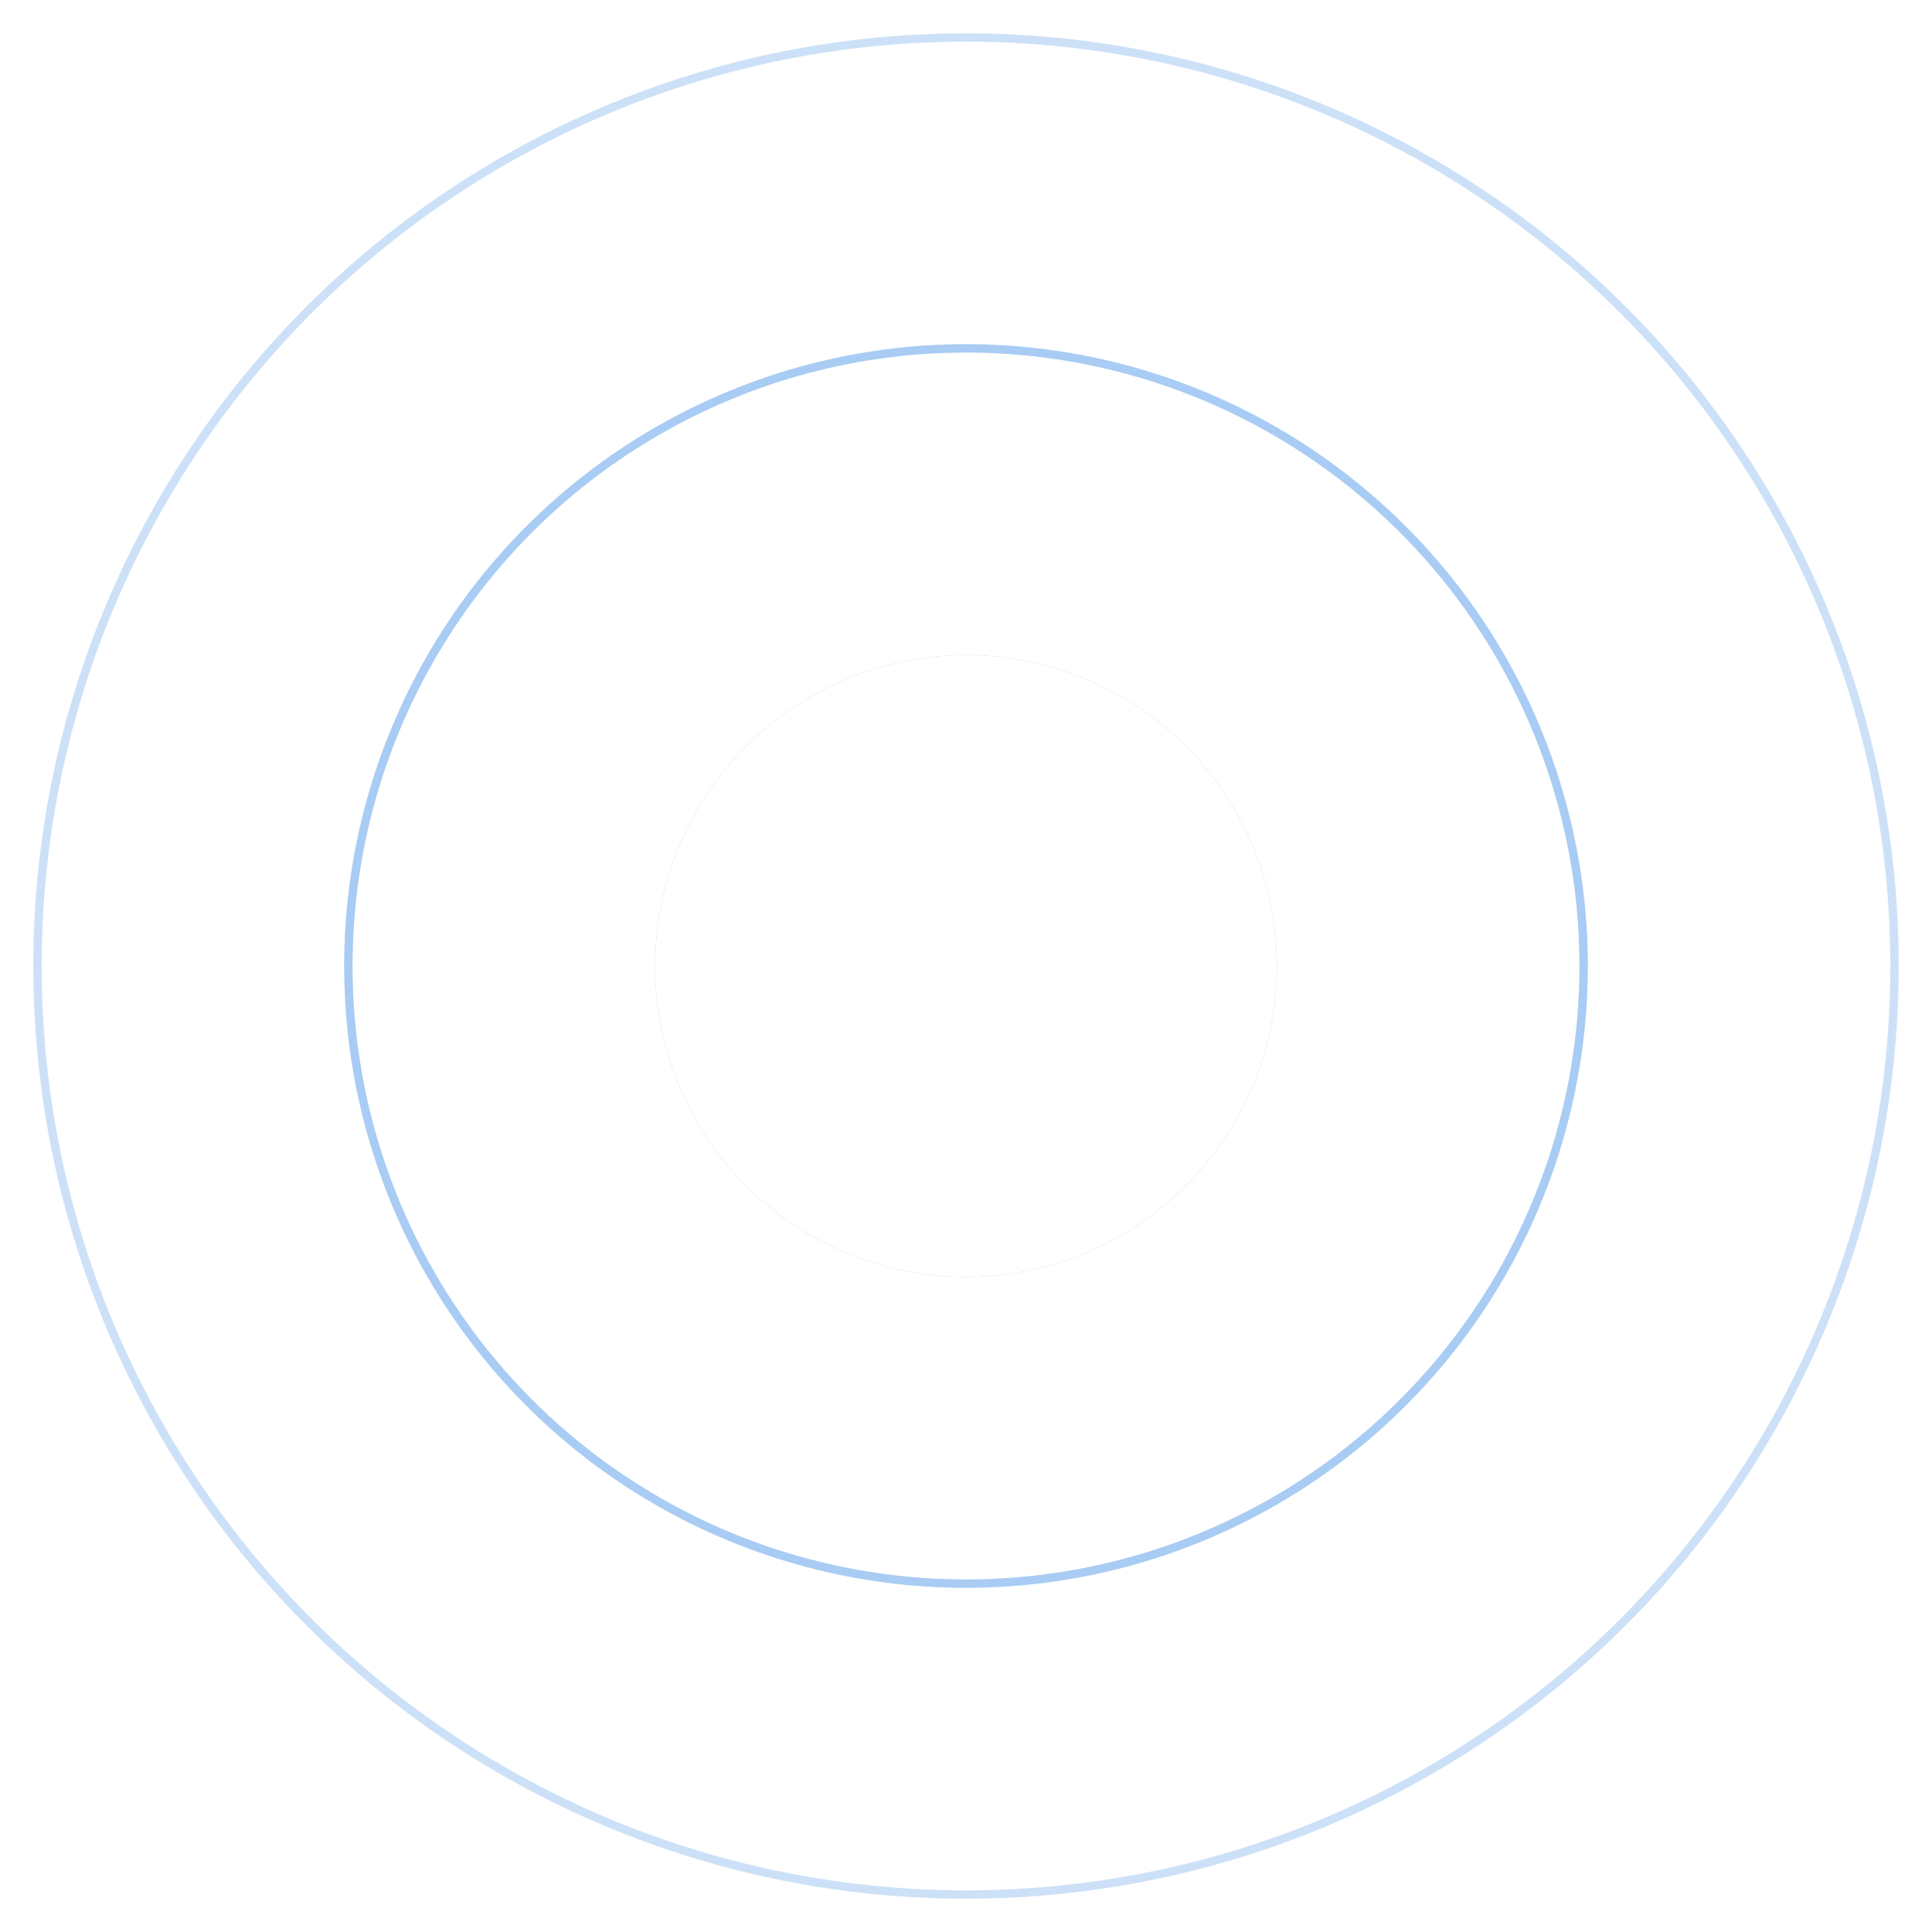 <?xml version="1.0" encoding="UTF-8"?> <svg xmlns="http://www.w3.org/2000/svg" width="232" height="232" viewBox="0 0 232 232" fill="none"> <g filter="url(#filter0_f_62_5184)"> <circle cx="116" cy="116" r="37.333" fill="#8FBFF4"></circle> </g> <circle cx="116" cy="116" r="37.333" fill="white"></circle> <g filter="url(#filter1_f_62_5184)"> <circle cx="116" cy="116" r="74.167" stroke="#5196E3" stroke-opacity="0.4"></circle> </g> <circle cx="116" cy="116" r="74.167" stroke="#8FBFF4" stroke-opacity="0.4"></circle> <g filter="url(#filter2_f_62_5184)"> <circle cx="116" cy="116" r="111.5" stroke="#5196E3" stroke-opacity="0.2"></circle> </g> <circle cx="116" cy="116" r="111.5" stroke="#8FBFF4" stroke-opacity="0.2"></circle> <defs> <filter id="filter0_f_62_5184" x="69.666" y="69.666" width="92.667" height="92.667" filterUnits="userSpaceOnUse" color-interpolation-filters="sRGB"> <feFlood flood-opacity="0" result="BackgroundImageFix"></feFlood> <feBlend mode="normal" in="SourceGraphic" in2="BackgroundImageFix" result="shape"></feBlend> <feGaussianBlur stdDeviation="4.5" result="effect1_foregroundBlur_62_5184"></feGaussianBlur> </filter> <filter id="filter1_f_62_5184" x="37.334" y="37.334" width="157.333" height="157.333" filterUnits="userSpaceOnUse" color-interpolation-filters="sRGB"> <feFlood flood-opacity="0" result="BackgroundImageFix"></feFlood> <feBlend mode="normal" in="SourceGraphic" in2="BackgroundImageFix" result="shape"></feBlend> <feGaussianBlur stdDeviation="2" result="effect1_foregroundBlur_62_5184"></feGaussianBlur> </filter> <filter id="filter2_f_62_5184" x="0" y="0" width="232" height="232" filterUnits="userSpaceOnUse" color-interpolation-filters="sRGB"> <feFlood flood-opacity="0" result="BackgroundImageFix"></feFlood> <feBlend mode="normal" in="SourceGraphic" in2="BackgroundImageFix" result="shape"></feBlend> <feGaussianBlur stdDeviation="2" result="effect1_foregroundBlur_62_5184"></feGaussianBlur> </filter> </defs> </svg> 